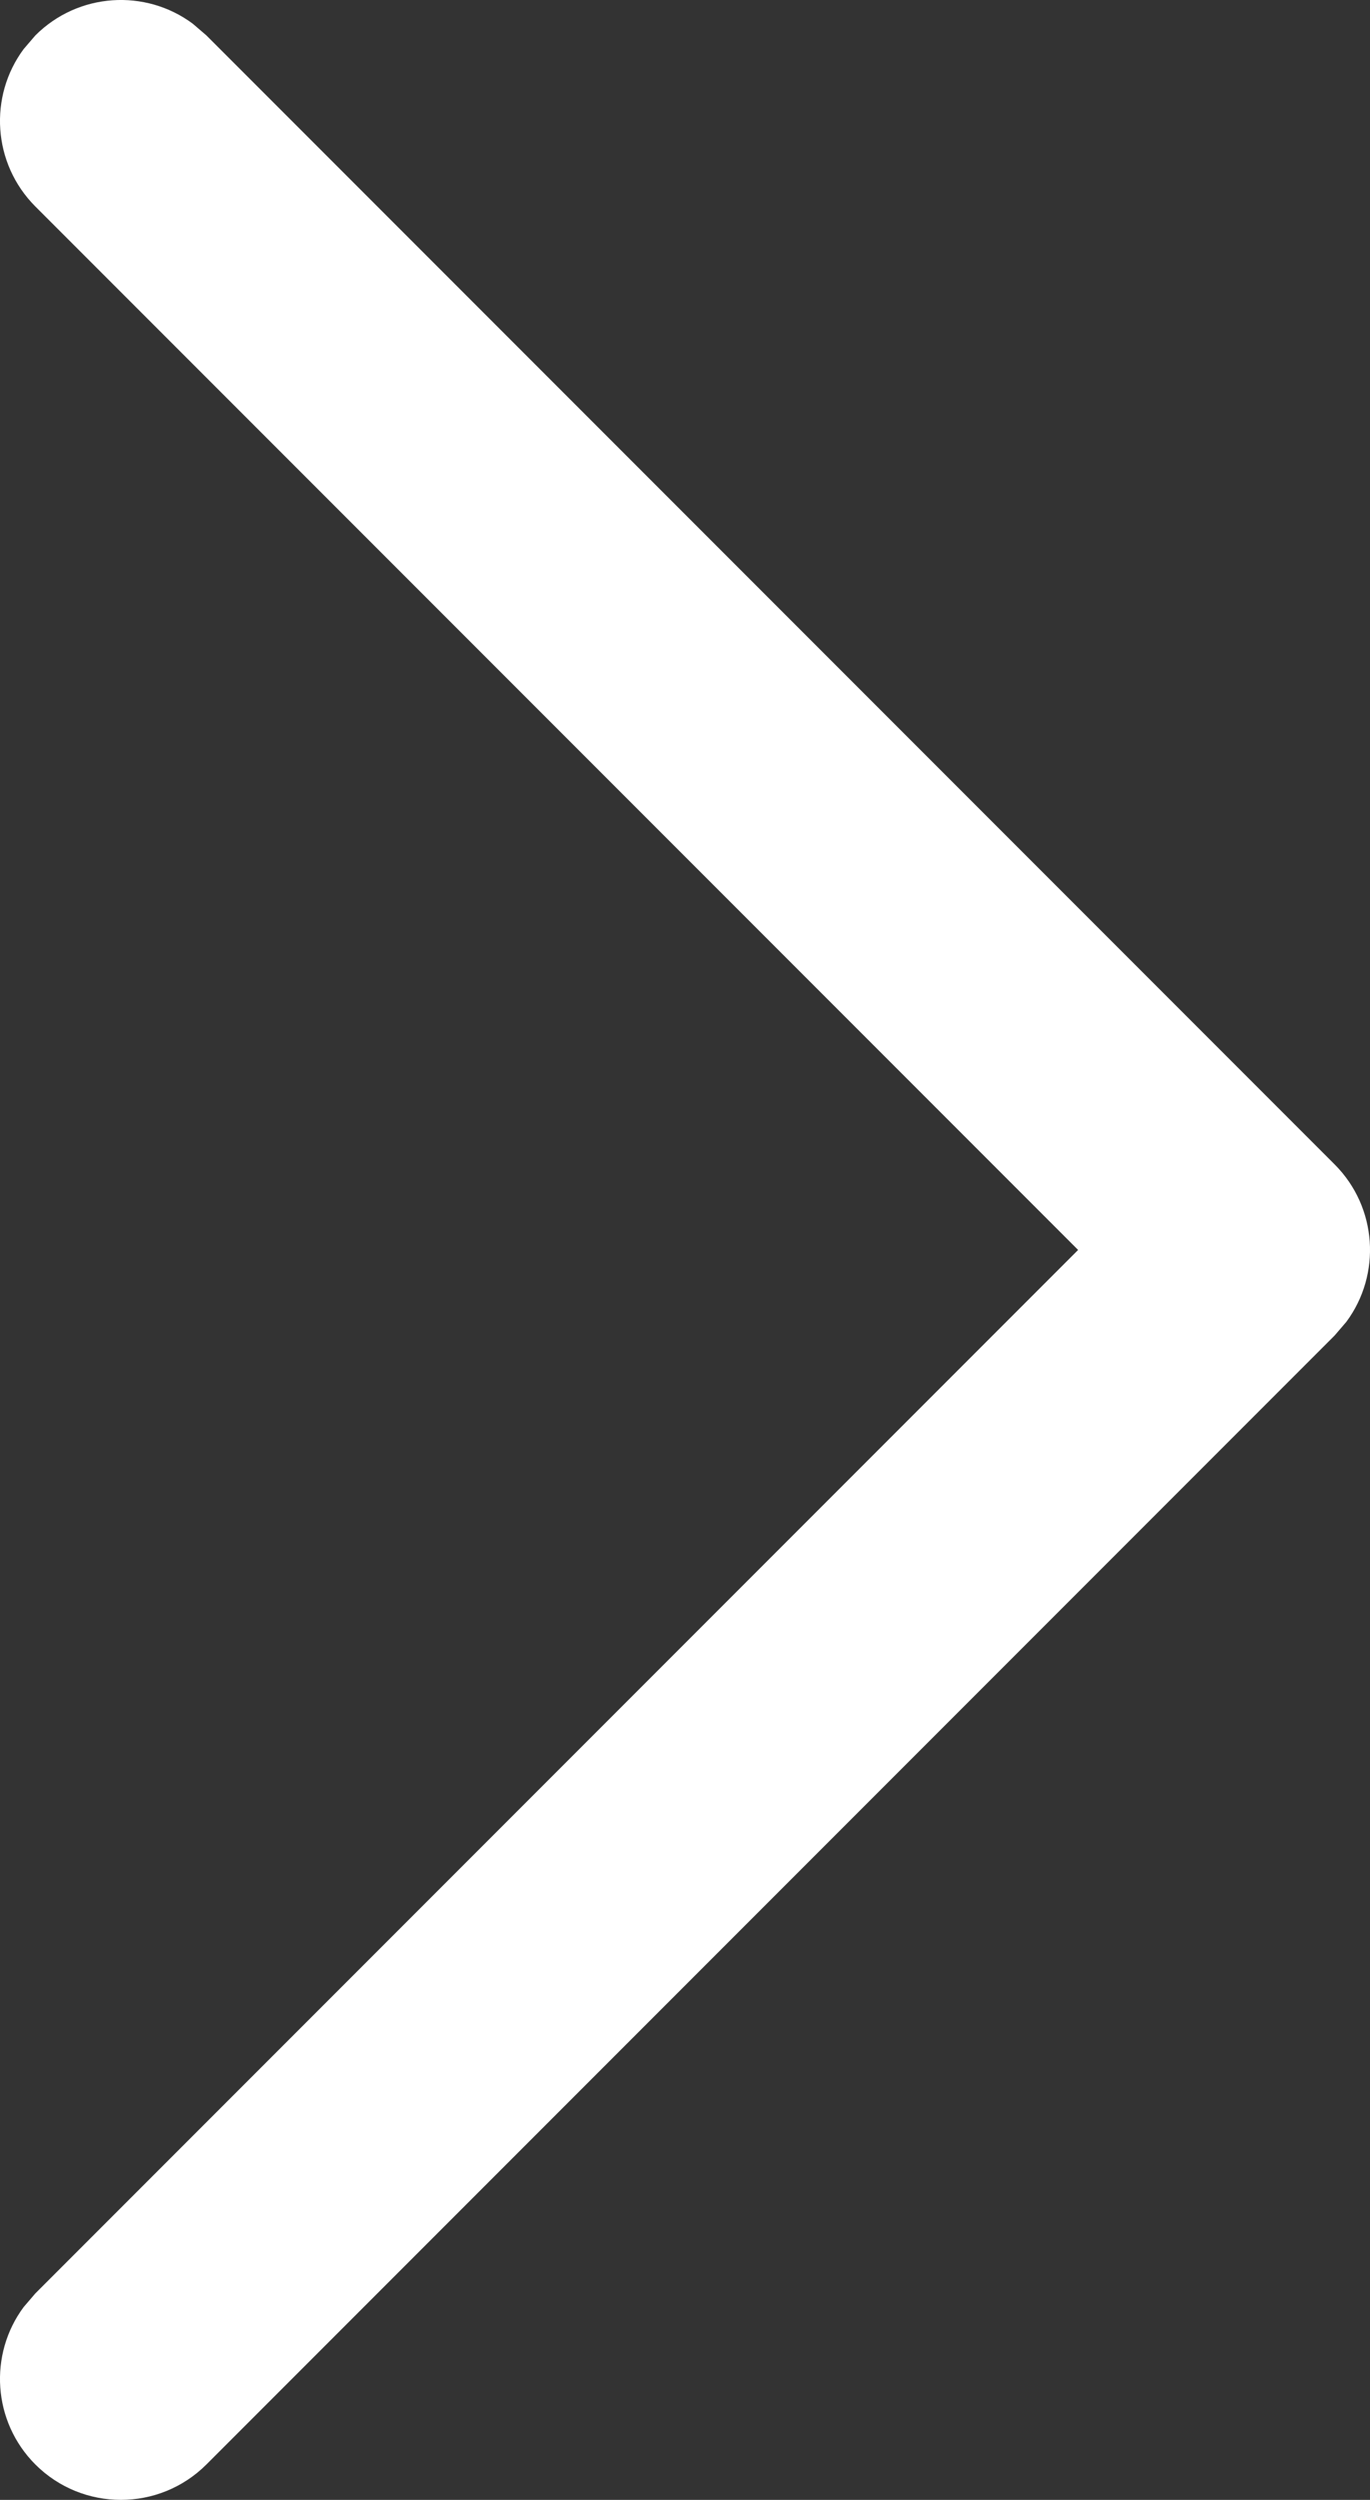 <svg width="17" height="31" viewBox="0 0 17 31" fill="none" xmlns="http://www.w3.org/2000/svg">
<rect x="0" y="0" width="17" height="31" fill="#333333" stroke="none"/>
<path d="M0.439 30.561C-0.093 30.028 -0.142 29.195 0.294 28.608L0.439 28.439L13.378 15.5L0.439 2.561C-0.093 2.028 -0.142 1.195 0.294 0.608L0.439 0.439C0.972 -0.093 1.805 -0.142 2.392 0.294L2.561 0.439L16.561 14.439C17.093 14.972 17.142 15.805 16.706 16.392L16.561 16.561L2.561 30.561C1.975 31.146 1.025 31.146 0.439 30.561Z" fill="white"/>
</svg>
